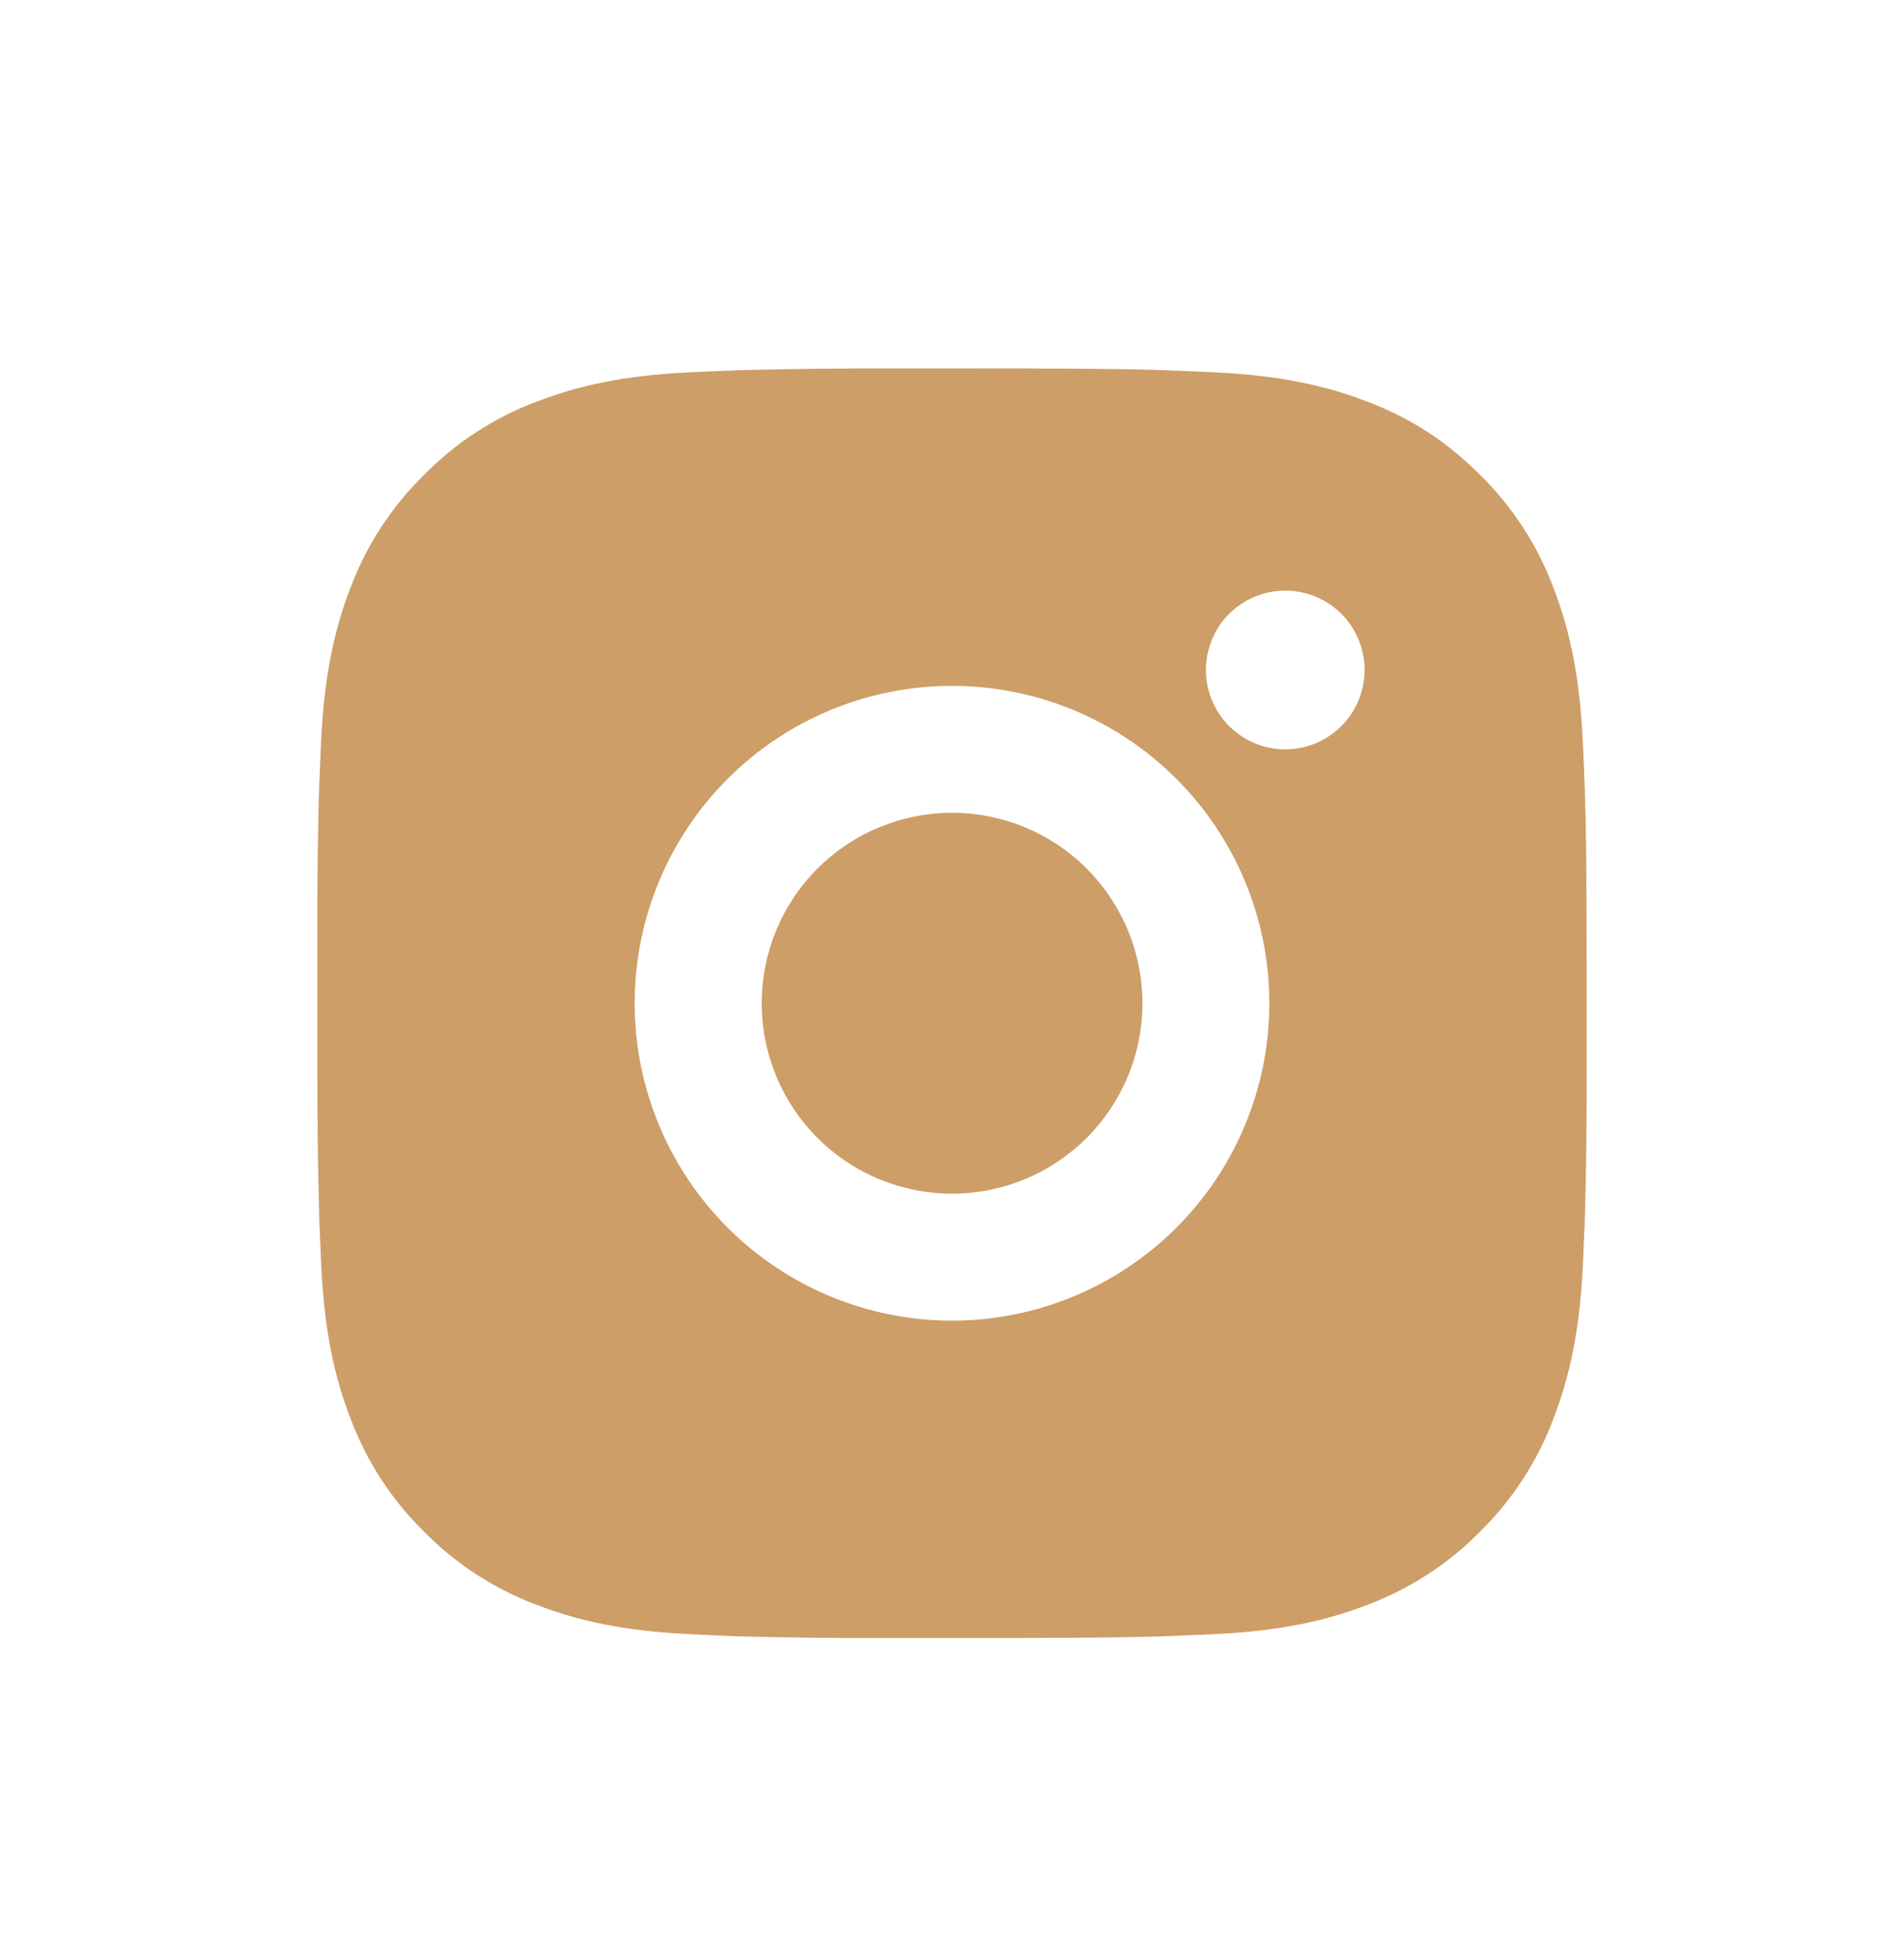 <svg width="36" height="37" viewBox="0 0 36 37" fill="none" xmlns="http://www.w3.org/2000/svg">
<path d="M19.234 6.965C20.584 6.968 21.269 6.976 21.86 6.992L22.093 7.001C22.362 7.01 22.627 7.022 22.947 7.037C24.224 7.097 25.095 7.298 25.86 7.595C26.652 7.9 27.319 8.312 27.986 8.978C28.596 9.578 29.069 10.304 29.369 11.105C29.666 11.869 29.867 12.74 29.927 14.018C29.942 14.338 29.954 14.603 29.963 14.873L29.971 15.105C29.989 15.696 29.996 16.381 29.998 17.731L30 18.626V20.198C30.002 21.073 29.993 21.949 29.972 22.824L29.965 23.056C29.955 23.326 29.943 23.592 29.929 23.911C29.869 25.189 29.665 26.059 29.369 26.824C29.069 27.625 28.596 28.351 27.986 28.951C27.386 29.561 26.661 30.033 25.86 30.334C25.095 30.631 24.224 30.832 22.947 30.892L22.093 30.928L21.86 30.936C21.269 30.952 20.584 30.961 19.234 30.963L18.338 30.964H16.768C15.892 30.967 15.017 30.958 14.141 30.937L13.908 30.93C13.623 30.919 13.339 30.906 13.054 30.892C11.777 30.832 10.906 30.631 10.14 30.334C9.34 30.033 8.615 29.561 8.015 28.951C7.405 28.351 6.932 27.625 6.631 26.824C6.334 26.06 6.133 25.189 6.073 23.911L6.037 23.056L6.031 22.824C6.009 21.949 5.999 21.073 6.001 20.198V17.731C5.997 16.856 6.006 15.98 6.027 15.105L6.035 14.873C6.045 14.603 6.057 14.338 6.071 14.018C6.131 12.74 6.333 11.87 6.629 11.105C6.931 10.303 7.405 9.578 8.017 8.978C8.616 8.368 9.34 7.896 10.14 7.595C10.906 7.298 11.776 7.097 13.054 7.037C13.373 7.022 13.639 7.01 13.908 7.001L14.141 6.994C15.016 6.972 15.891 6.963 16.767 6.966L19.234 6.965ZM18 12.965C16.409 12.965 14.883 13.597 13.758 14.722C12.633 15.847 12 17.373 12 18.965C12 20.556 12.633 22.082 13.758 23.207C14.883 24.332 16.409 24.964 18 24.964C19.591 24.964 21.117 24.332 22.242 23.207C23.368 22.082 24 20.556 24 18.965C24 17.373 23.368 15.847 22.242 14.722C21.117 13.597 19.591 12.965 18 12.965ZM18 15.365C18.473 15.365 18.941 15.458 19.378 15.638C19.814 15.819 20.211 16.084 20.546 16.419C20.88 16.753 21.145 17.15 21.326 17.586C21.507 18.023 21.6 18.491 21.601 18.964C21.601 19.437 21.508 19.905 21.327 20.342C21.146 20.778 20.881 21.175 20.547 21.51C20.212 21.844 19.816 22.109 19.379 22.29C18.942 22.471 18.474 22.564 18.001 22.564C17.047 22.564 16.131 22.185 15.456 21.51C14.781 20.835 14.402 19.919 14.402 18.965C14.402 18.01 14.781 17.094 15.456 16.419C16.131 15.744 17.047 15.365 18.001 15.365M24.301 11.165C23.903 11.165 23.522 11.323 23.24 11.604C22.959 11.885 22.801 12.267 22.801 12.665C22.801 13.062 22.959 13.444 23.24 13.725C23.522 14.007 23.903 14.165 24.301 14.165C24.699 14.165 25.08 14.007 25.362 13.725C25.643 13.444 25.801 13.062 25.801 12.665C25.801 12.267 25.643 11.885 25.362 11.604C25.08 11.323 24.699 11.165 24.301 11.165Z" fill="#CD9E67"/>
</svg>
